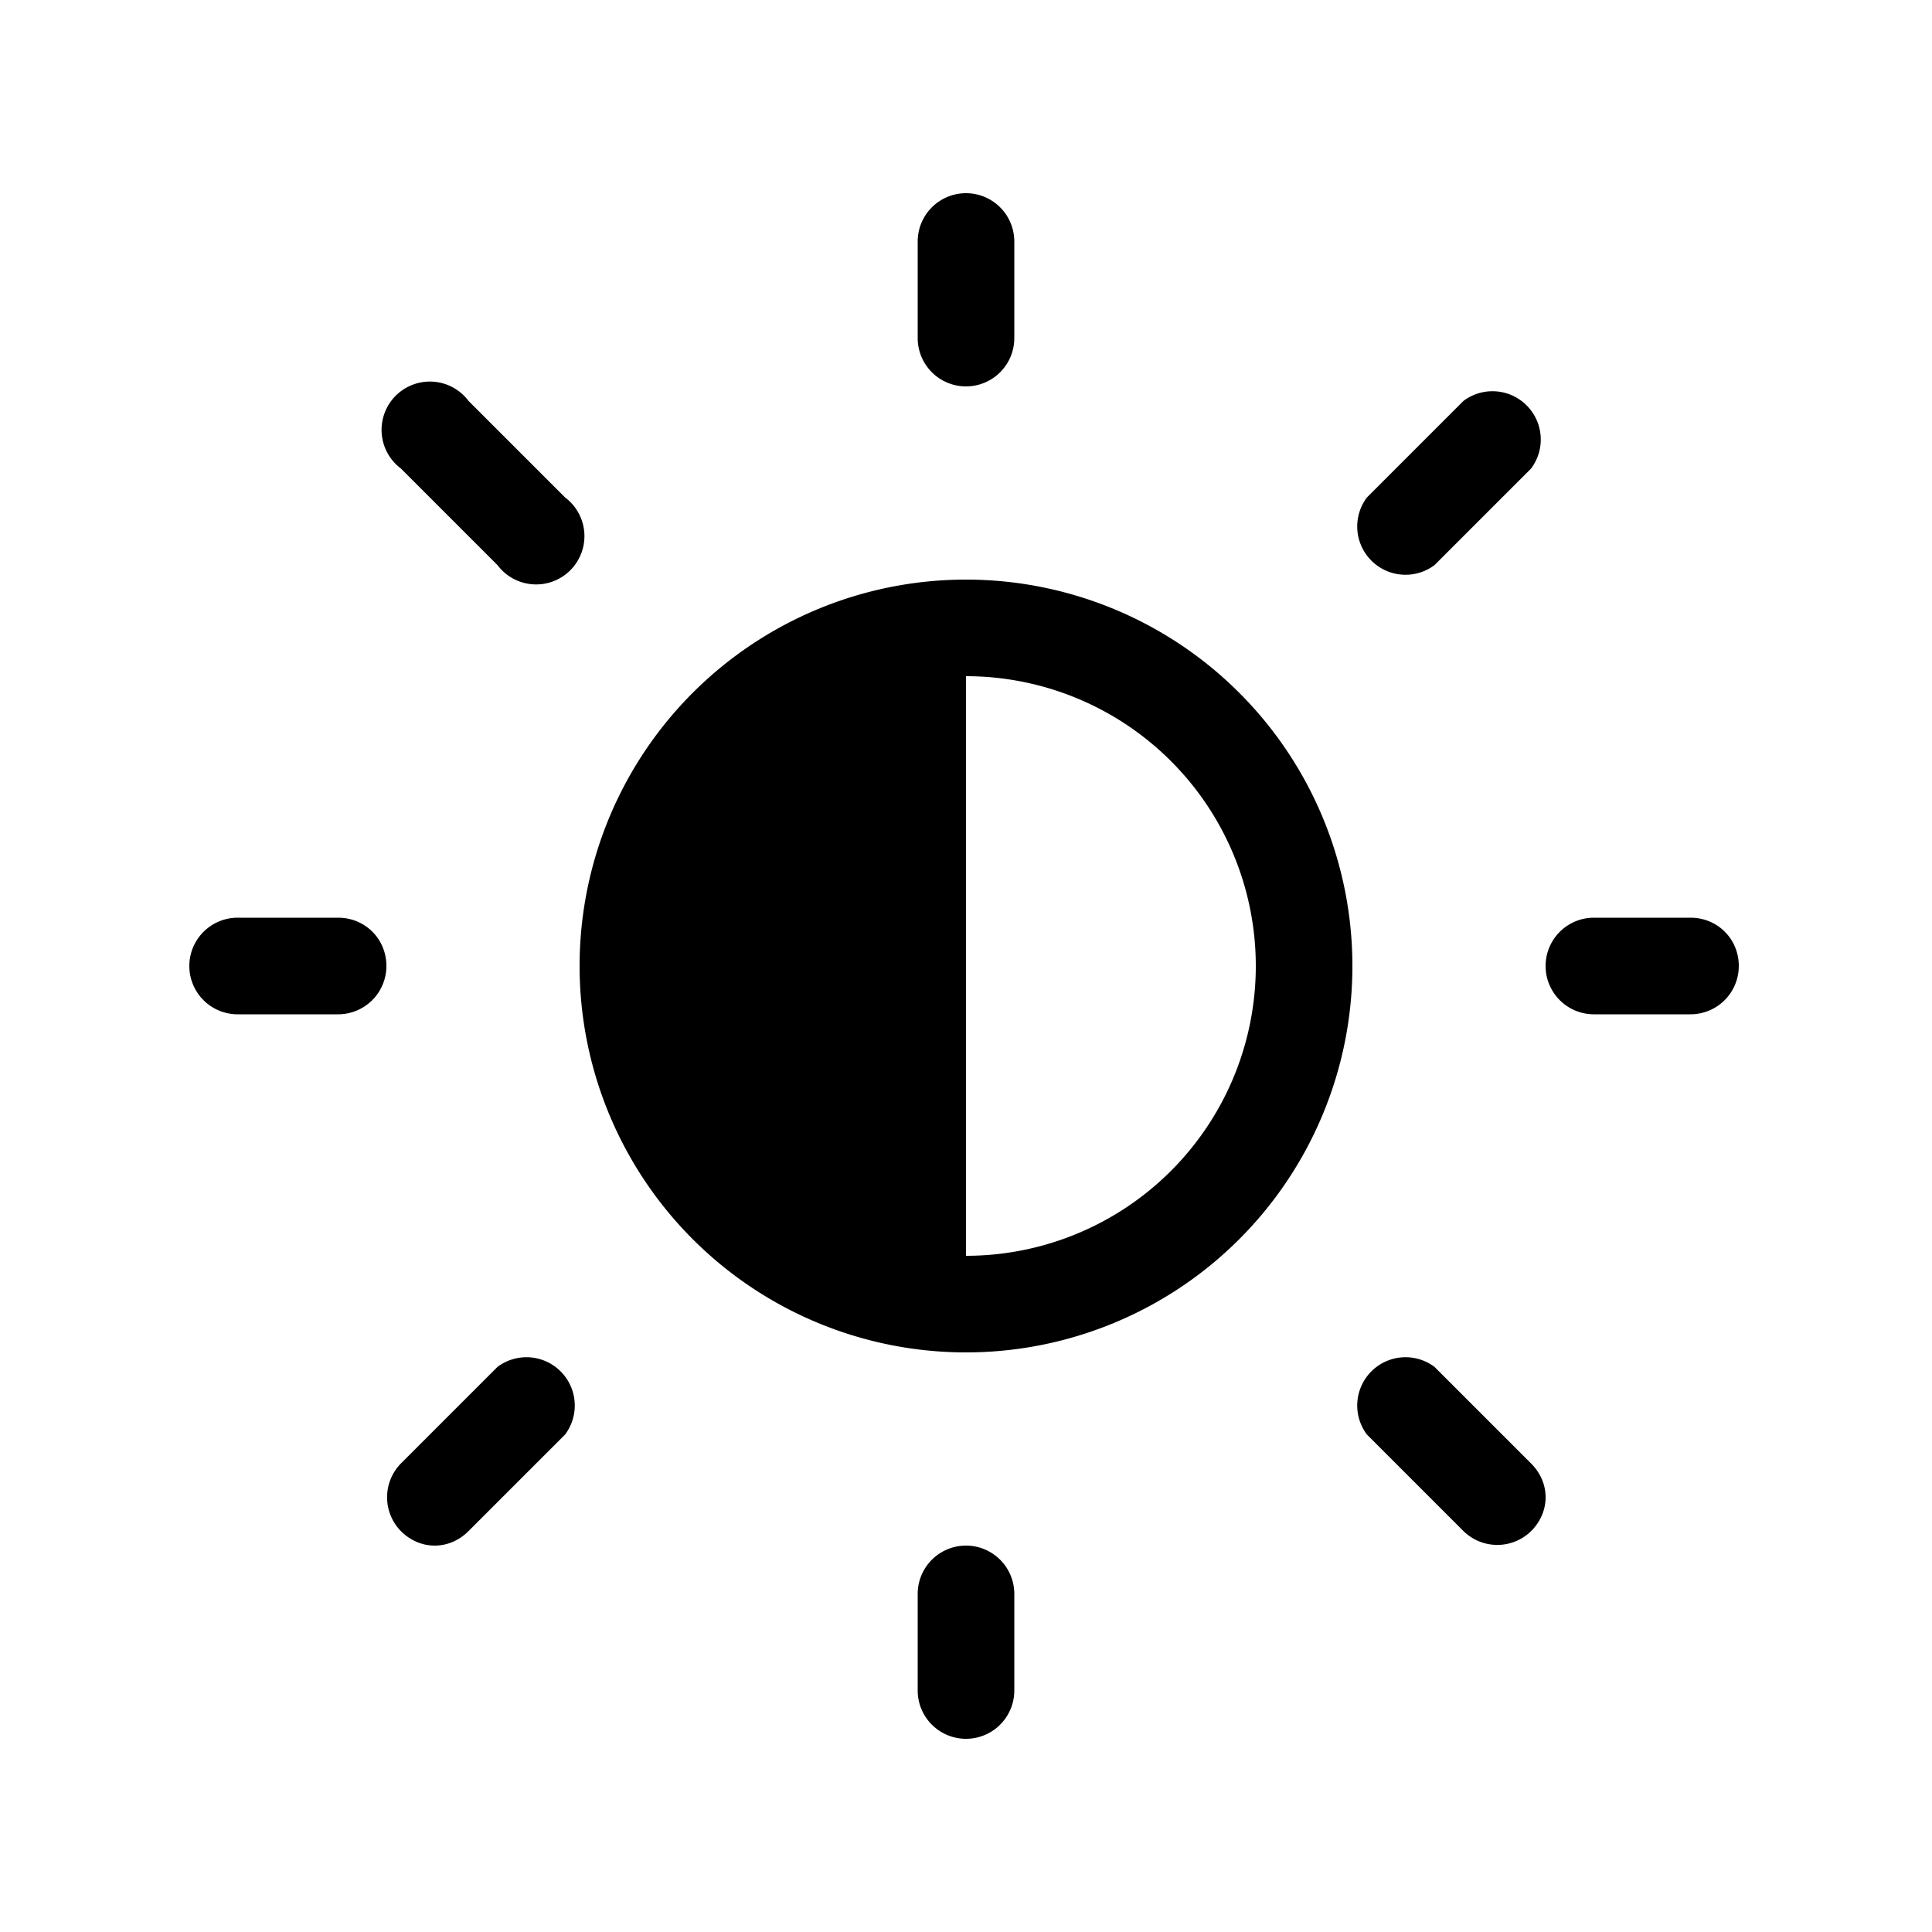 <svg width="20" height="20" viewBox="0 0 20 20" xmlns="http://www.w3.org/2000/svg"><path d="M10.5 2.5a.5.5 0 0 0-1 0v1a.5.5 0 0 0 1 0v-1ZM10 6a4 4 0 1 1 0 8 4 4 0 0 1 0-8Zm3 4a3 3 0 0 0-3-3v6a3 3 0 0 0 3-3Zm5 0a.5.5 0 0 1-.5.5h-1a.5.5 0 0 1 0-1h1c.28 0 .5.22.5.5Zm-7.5 6.5a.5.5 0 0 0-1 0v1a.5.5 0 0 0 1 0v-1ZM4 10a.5.5 0 0 1-.5.5H2.46a.5.5 0 0 1 0-1H3.5c.28 0 .5.22.5.5Zm.85-5.85a.5.5 0 1 0-.7.7l1 1a.5.5 0 1 0 .7-.7l-1-1Zm-.7 11.7c.2.2.5.2.7 0l1-1a.5.5 0 0 0-.7-.7l-1 1a.5.5 0 0 0 0 .7Zm11-11.7a.5.5 0 0 1 .7.7l-1 1a.5.5 0 0 1-.7-.7l1-1Zm.7 11.7a.5.5 0 0 1-.7 0l-1-1a.5.5 0 0 1 .7-.7l1 1c.2.2.2.5 0 .7Z"/></svg>